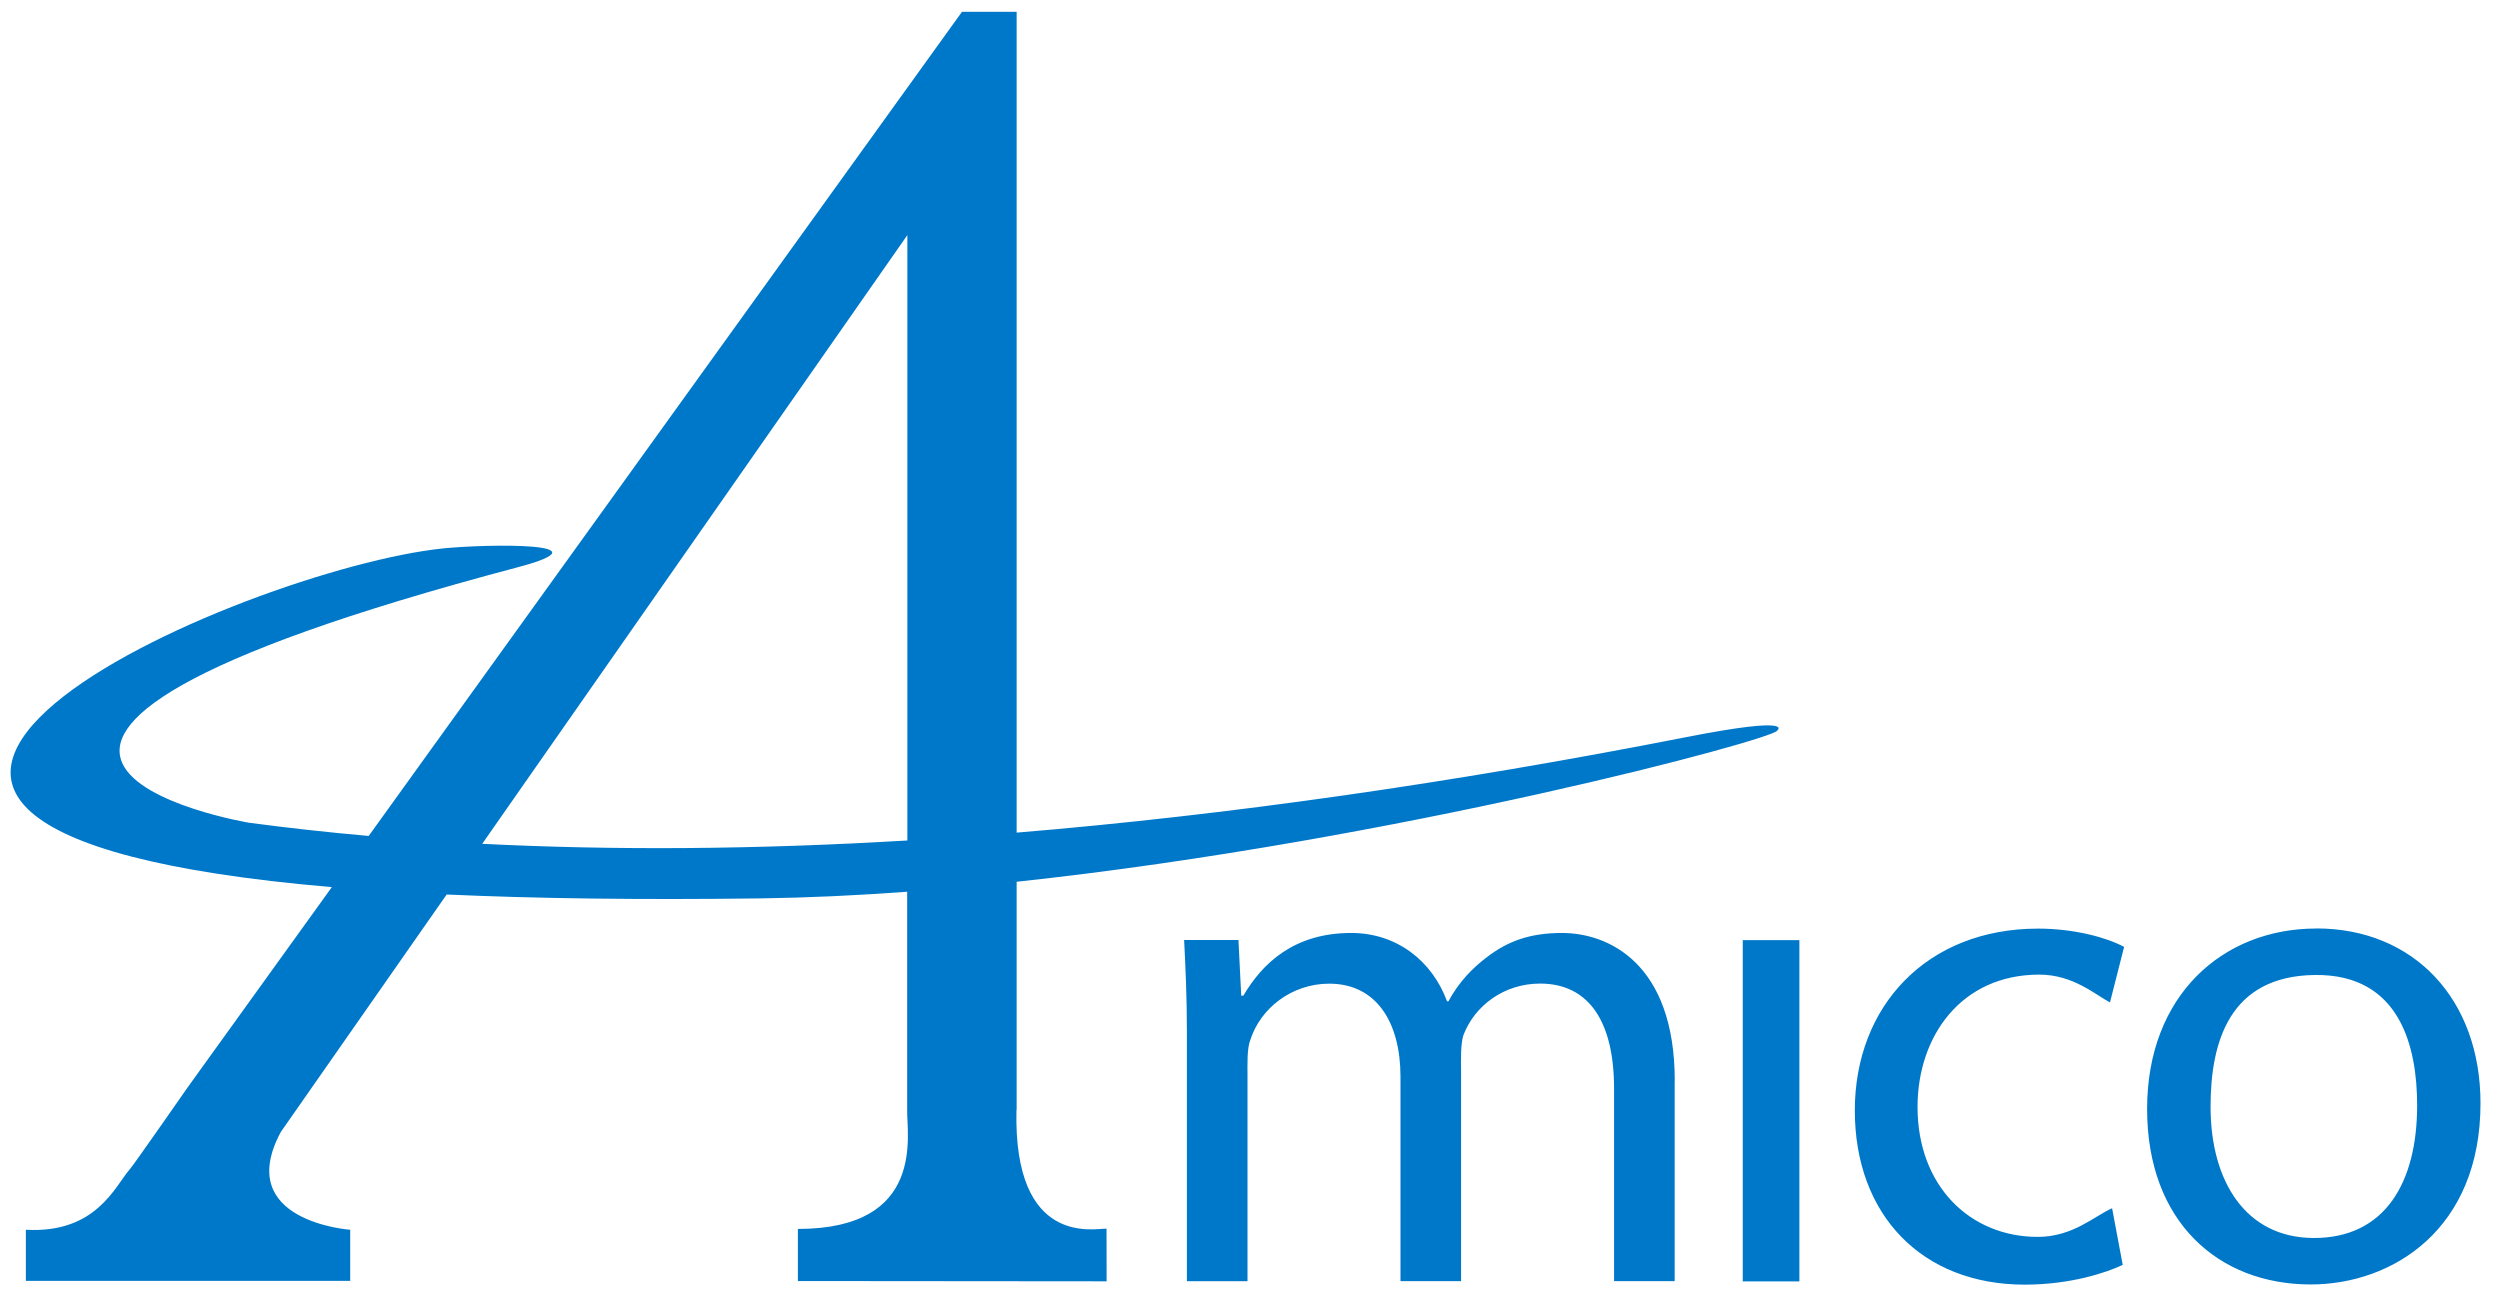 <?xml version="1.0" encoding="UTF-8"?>
<svg id="Layer_1" xmlns="http://www.w3.org/2000/svg" version="1.1" viewBox="0 0 270.62 141.25">
  <!-- Generator: Adobe Illustrator 29.1.0, SVG Export Plug-In . SVG Version: 2.1.0 Build 142)  -->
  <defs>
    <style>
      .st0 {
        fill: #0078c9;
      }
    </style>
  </defs>
  <path class="st0" d="M110.05,120.13v-24.68c41.12-4.42,82.06-15.45,82.32-16.36,0,0,2.22-1.67-9.87.71-25.55,5.01-49.78,8.45-72.45,10.33V1.28h-5.92L39.91,90.49c-4.42-.39-8.74-.87-12.95-1.43,0,0-46.15-7.73,29.03-27.64,10.29-2.73-3.14-2.55-7.98-2.06-21.59,2.2-86.51,30.29-12.09,36.67l-15.61,21.68s-5.85,8.41-6.25,8.85c-1.62,1.84-3.62,6.98-11.26,6.56v5.53h35.11v-5.53s-12.72-.89-7.51-10.59l17.95-25.7c9.54.43,20.77.59,33.94.42,5.18-.07,10.51-.32,15.91-.72v23.6c-.08,2.61,2.09,12.9-11.83,12.9v5.64l33.42.03s-.01-5.68-.01-5.7c-1.24-.04-10.1,2.04-9.75-12.86ZM98.22,90.98c-16.24.97-31.62,1.09-46.02.36L98.22,25.45v65.53ZM181.28,117v21.68h-6.56v-20.84c0-7.17-2.67-11.37-8.01-11.37-3.89,0-7.08,2.38-8.3,5.59-.31.99-.27,2.75-.25,3.8v22.82h-6.56v-22.13c0-5.88-2.6-10.07-7.71-10.07-4.12,0-7.47,2.72-8.54,6.08-.38.91-.31,2.77-.31,3.92v22.21h-6.56v-26.94c0-3.89-.15-6.94-.3-10h5.88l.3,6.03h.23c2.06-3.51,5.49-6.79,11.67-6.79,4.96,0,8.78,3.05,10.38,7.4h.15c1.14-2.13,2.67-3.66,4.2-4.81,2.21-1.68,4.58-2.59,8.09-2.59,4.96,0,12.21,3.21,12.21,16.03ZM188.65,101.77h6.13v36.94h-6.13v-36.94ZM207.57,119.83c0,8.55,5.68,14.06,13.01,14.06,3.81,0,6.14-2.26,8.05-3.1l1.15,6.13c-1.76.84-5.65,2.14-10.61,2.14-11.14,0-18.39-7.56-18.39-18.85s7.79-19.69,19.84-19.69c3.97,0,7.48.99,9.31,1.98l-1.53,6.01c-1.6-.84-3.99-3.01-7.65-3.01-8.47,0-13.18,6.69-13.18,14.32ZM250.74,100.51c-10.15,0-18.32,7.25-18.32,19.53s7.78,19,17.7,19c8.85,0,18.39-5.95,18.39-19.61,0-11.22-7.17-18.93-17.78-18.93ZM250.43,134.01c-7.32-.03-11.14-6.11-11.14-14.2,0-6.94,1.98-14.16,11.29-14.27,9.28-.11,11.07,7.86,11.07,14.12,0,8.32-3.46,14.38-11.22,14.35Z"/>
</svg>
